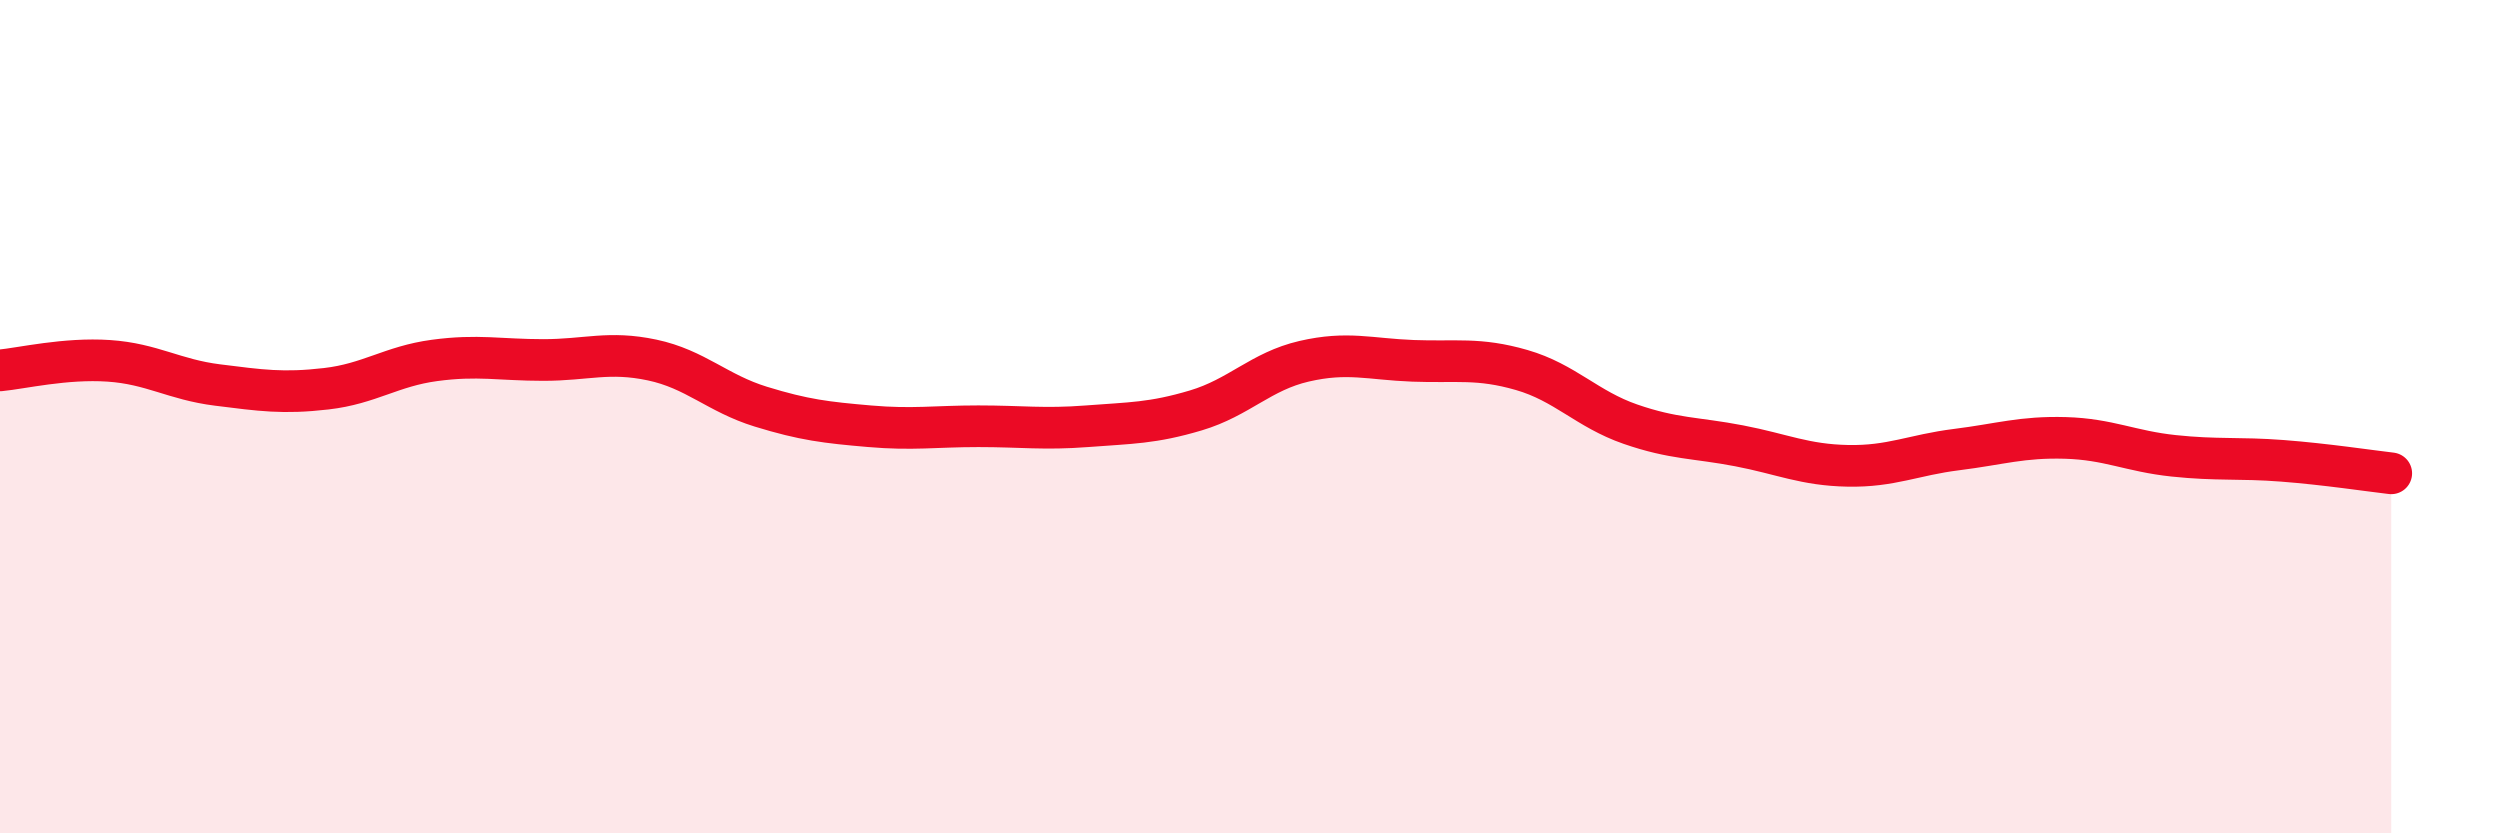 
    <svg width="60" height="20" viewBox="0 0 60 20" xmlns="http://www.w3.org/2000/svg">
      <path
        d="M 0,8.89 C 0.52,8.84 1.57,8.59 2.61,8.66 C 3.65,8.73 4.18,9.11 5.22,9.24 C 6.26,9.37 6.79,9.45 7.83,9.33 C 8.87,9.21 9.39,8.79 10.43,8.65 C 11.47,8.51 12,8.64 13.04,8.64 C 14.08,8.64 14.61,8.42 15.65,8.64 C 16.69,8.86 17.22,9.44 18.26,9.76 C 19.3,10.08 19.83,10.14 20.87,10.23 C 21.91,10.32 22.44,10.23 23.48,10.23 C 24.52,10.23 25.05,10.31 26.09,10.23 C 27.13,10.15 27.66,10.16 28.7,9.85 C 29.74,9.54 30.26,8.91 31.3,8.67 C 32.34,8.43 32.87,8.62 33.91,8.66 C 34.95,8.7 35.48,8.58 36.52,8.88 C 37.56,9.18 38.09,9.82 39.13,10.18 C 40.17,10.54 40.7,10.5 41.74,10.7 C 42.78,10.9 43.31,11.16 44.35,11.18 C 45.39,11.2 45.92,10.92 46.96,10.79 C 48,10.66 48.53,10.48 49.57,10.51 C 50.61,10.54 51.13,10.83 52.17,10.94 C 53.21,11.05 53.74,10.98 54.78,11.06 C 55.82,11.14 56.87,11.3 57.39,11.36L57.39 20L0 20Z"
        fill="#EB0A25"
        opacity="0.1"
        stroke-linecap="round"
        stroke-linejoin="round"
      />
      <path
        d="M 0,8.89 C 0.52,8.84 1.57,8.59 2.61,8.66 C 3.65,8.73 4.18,9.11 5.22,9.24 C 6.26,9.37 6.79,9.45 7.83,9.33 C 8.87,9.21 9.39,8.79 10.43,8.65 C 11.47,8.51 12,8.64 13.04,8.64 C 14.08,8.64 14.61,8.42 15.65,8.64 C 16.69,8.86 17.22,9.44 18.26,9.76 C 19.3,10.08 19.83,10.14 20.87,10.23 C 21.91,10.32 22.44,10.23 23.48,10.23 C 24.52,10.23 25.05,10.31 26.09,10.23 C 27.13,10.15 27.66,10.16 28.7,9.85 C 29.74,9.54 30.26,8.91 31.3,8.67 C 32.34,8.43 32.87,8.62 33.91,8.66 C 34.95,8.7 35.48,8.58 36.52,8.88 C 37.56,9.18 38.09,9.82 39.13,10.18 C 40.17,10.54 40.7,10.5 41.74,10.7 C 42.78,10.9 43.31,11.16 44.35,11.18 C 45.39,11.2 45.92,10.92 46.96,10.79 C 48,10.66 48.53,10.48 49.57,10.51 C 50.61,10.54 51.13,10.83 52.17,10.94 C 53.21,11.05 53.74,10.98 54.78,11.06 C 55.82,11.14 56.87,11.3 57.39,11.36"
        stroke="#EB0A25"
        stroke-width="1"
        fill="none"
        stroke-linecap="round"
        stroke-linejoin="round"
      />
    </svg>
  